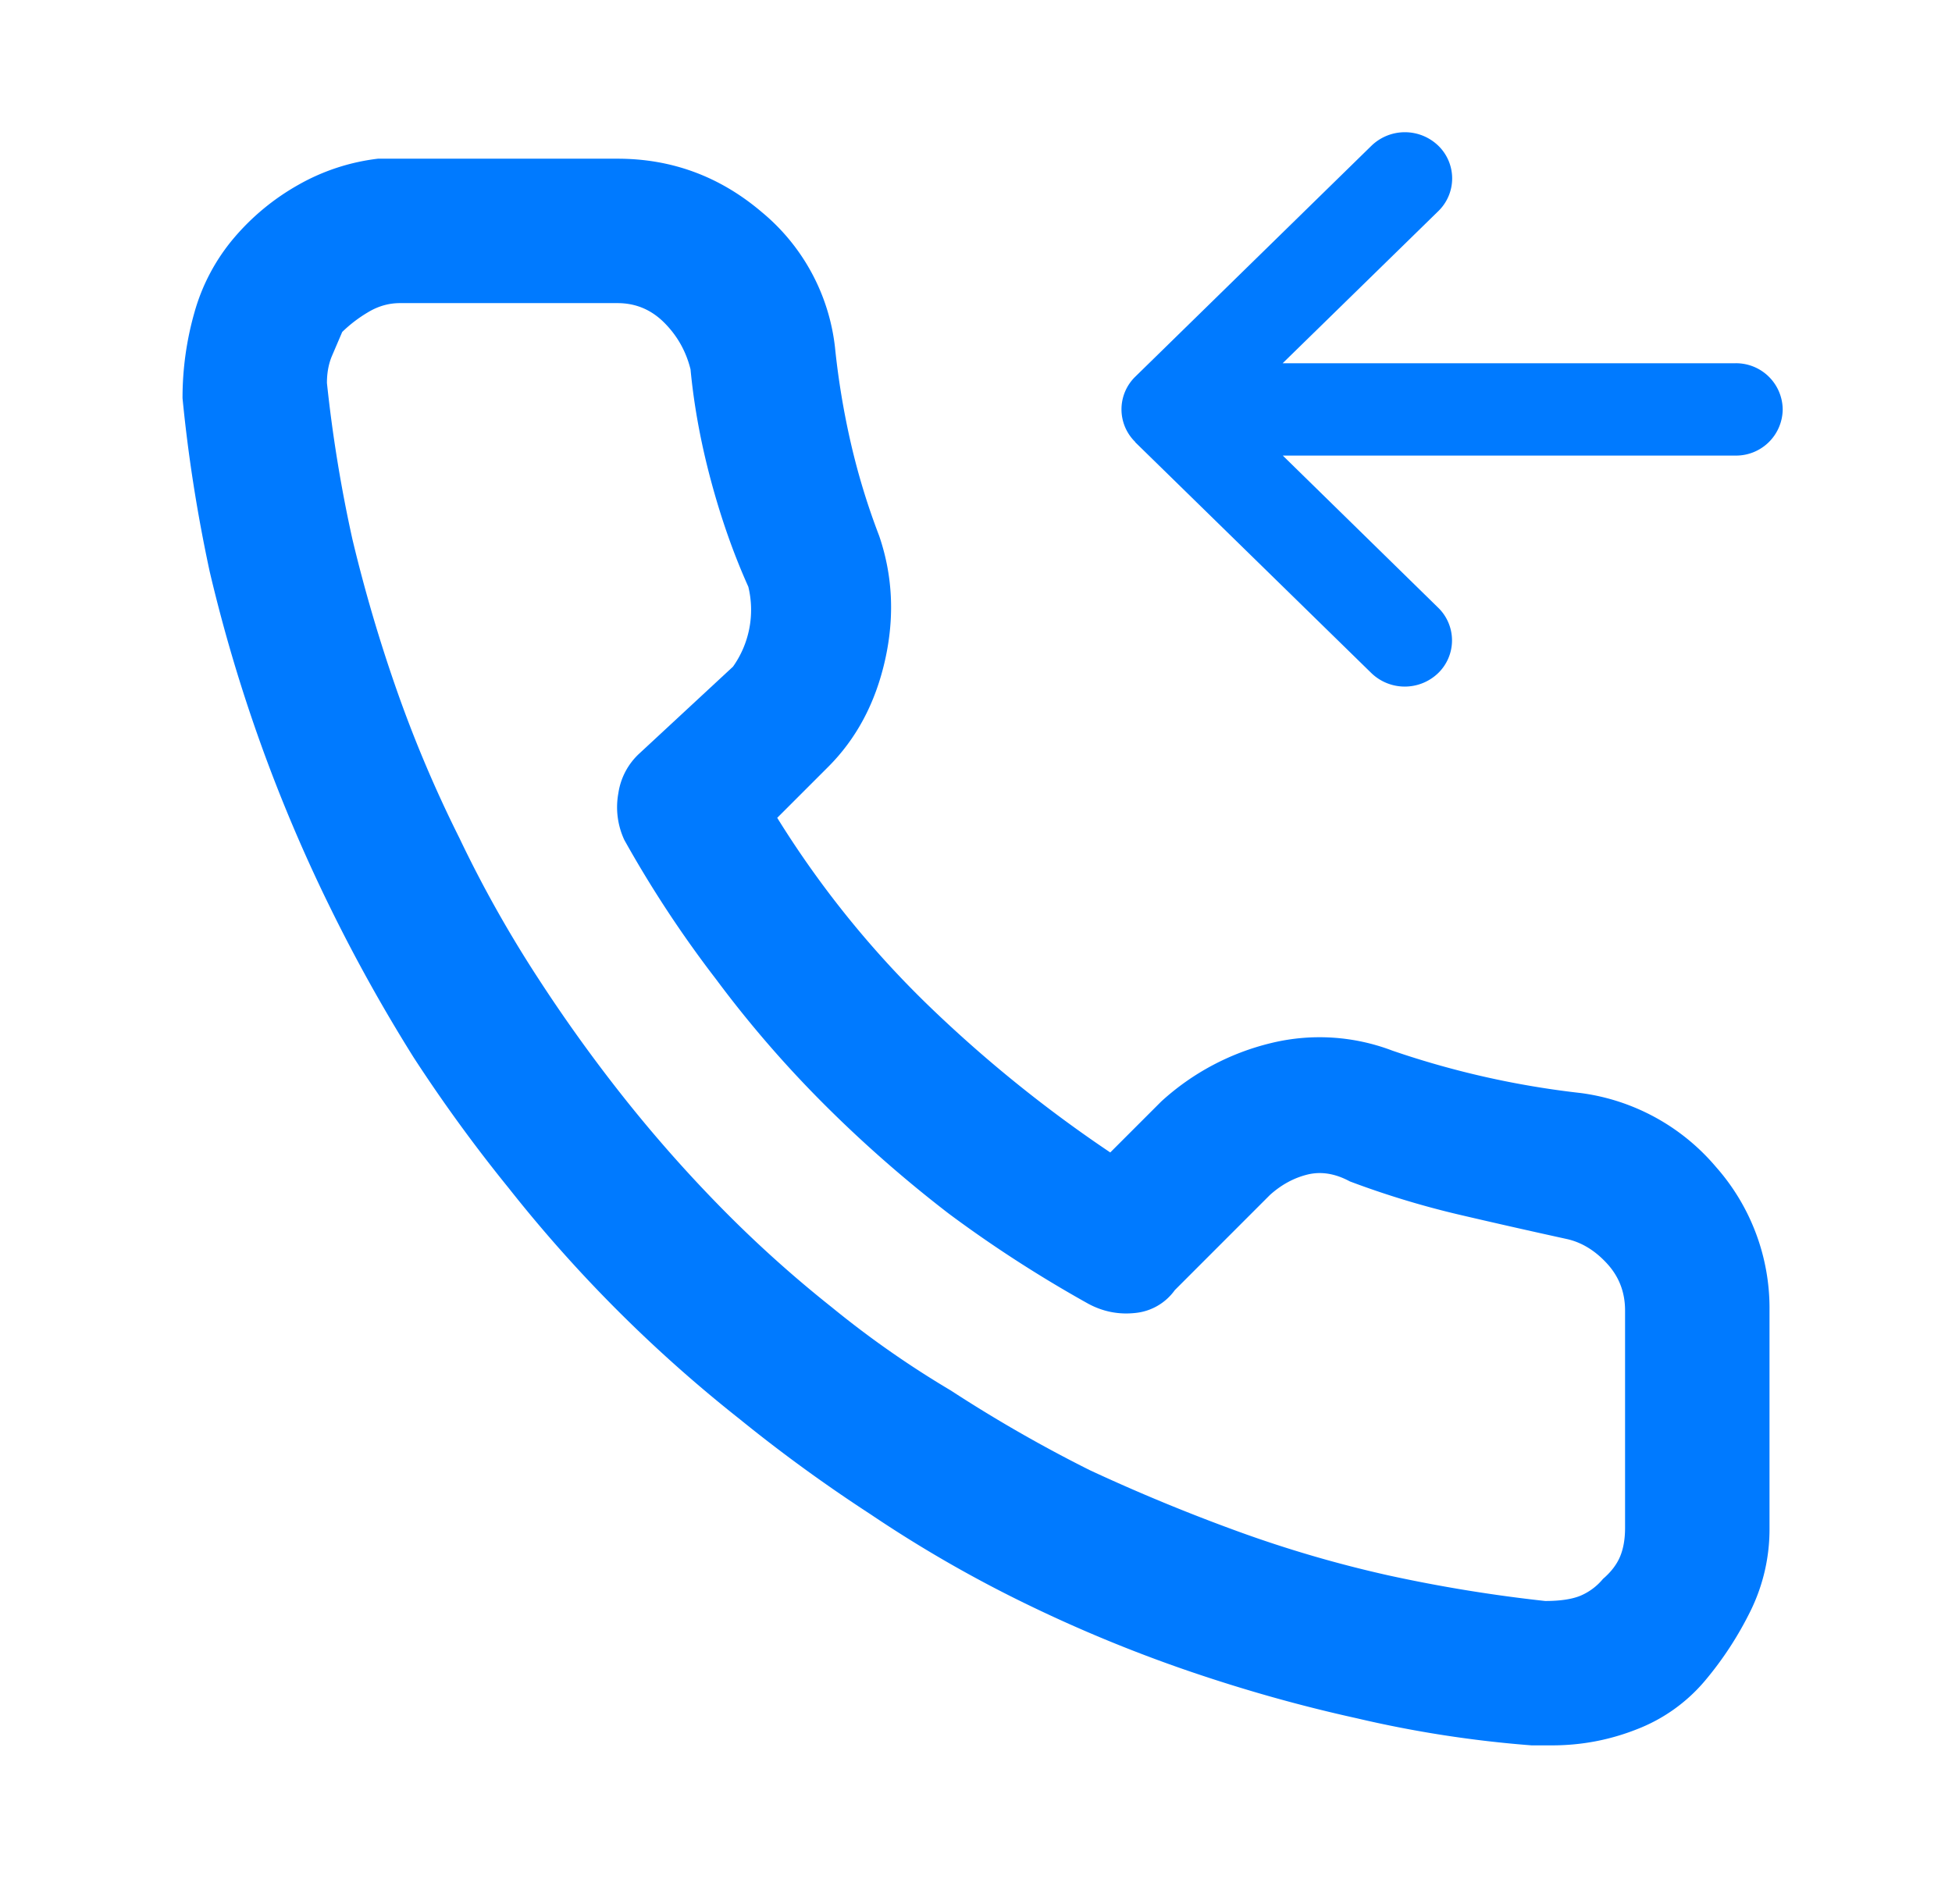 <svg width="41" height="40" viewBox="0 0 41 40" fill="none" xmlns="http://www.w3.org/2000/svg">
    <path fill-rule="evenodd" clip-rule="evenodd" d="M33.205 22.963a18.576 18.576 0 0 1-3.962-.892 4.293 4.293 0 0 0-2.533-.161 5.24 5.24 0 0 0-2.32 1.231l-1.07 1.07a27.817 27.817 0 0 1-3.855-3.122 20.565 20.565 0 0 1-3.14-3.908l1.07-1.07c.595-.595.994-1.345 1.196-2.249.202-.904.16-1.772-.125-2.605a14.497 14.497 0 0 1-.59-1.927 16.486 16.486 0 0 1-.338-2.035 4.308 4.308 0 0 0-1.535-2.837c-.88-.75-1.891-1.124-3.033-1.124H7.938a4.432 4.432 0 0 0-1.678.553 4.96 4.96 0 0 0-1.356 1.124 4.15 4.15 0 0 0-.82 1.553 6.528 6.528 0 0 0-.25 1.802c.118 1.214.309 2.427.57 3.64a33.234 33.234 0 0 0 2.499 6.995 34.807 34.807 0 0 0 1.784 3.212 32.378 32.378 0 0 0 1.999 2.748 29.371 29.371 0 0 0 4.853 4.854c.88.714 1.797 1.38 2.748 1.999a26.836 26.836 0 0 0 3.212 1.855 30.002 30.002 0 0 0 3.444 1.428c1.178.404 2.362.738 3.551 1a24.09 24.09 0 0 0 3.676.57h.429c.618 0 1.213-.113 1.784-.339a3.532 3.532 0 0 0 1.427-1.017c.381-.452.702-.946.964-1.48a3.887 3.887 0 0 0 .393-1.732v-4.568a4.477 4.477 0 0 0-1.125-3.016 4.487 4.487 0 0 0-2.837-1.552zm.928 4.568v4.568c0 .238-.036.44-.107.607-.071.166-.19.321-.357.464a1.242 1.242 0 0 1-.482.357c-.178.071-.422.107-.731.107a31.432 31.432 0 0 1-3.284-.536 25.419 25.419 0 0 1-3.176-.928 38.792 38.792 0 0 1-3.105-1.284c-1-.5-1.975-1.059-2.926-1.678a20.43 20.43 0 0 1-2.498-1.748 25.28 25.28 0 0 1-2.302-2.07 29.186 29.186 0 0 1-2.052-2.32 32.625 32.625 0 0 1-1.82-2.534 25.422 25.422 0 0 1-1.642-2.927c-.5-.999-.934-2.022-1.303-3.069a32.203 32.203 0 0 1-.946-3.212 29.523 29.523 0 0 1-.535-3.283c0-.214.036-.405.107-.571l.214-.5a2.87 2.87 0 0 1 .535-.41c.215-.131.44-.196.679-.196h4.568c.38 0 .707.136.981.41.274.274.458.6.553.981.072.762.215 1.541.429 2.338.214.797.475 1.54.785 2.23a2.06 2.06 0 0 1-.322 1.678l-1.962 1.82a1.414 1.414 0 0 0-.446.839 1.63 1.63 0 0 0 .125.981 23.88 23.88 0 0 0 1.927 2.927c.69.928 1.445 1.802 2.266 2.623.82.82 1.695 1.588 2.623 2.302.928.69 1.903 1.32 2.927 1.891.309.167.636.232.98.196a1.16 1.16 0 0 0 .84-.481l1.998-1.999c.238-.214.5-.357.785-.428.286-.071.583-.024.893.143a18.58 18.58 0 0 0 2.284.696c.761.178 1.522.35 2.284.517.309.071.589.244.838.517.25.274.375.601.375.982z" fill="#007AFF"/>
    <path d="M23.846 9.286a.957.957 0 0 1 0-1.373l4.96-4.851a1.01 1.01 0 0 1 1.405 0 .957.957 0 0 1 0 1.373l-3.27 3.196h9.511a.98.98 0 0 1 .992.97.98.98 0 0 1-.992.97h-9.508l3.264 3.196a.957.957 0 0 1 0 1.373 1.01 1.01 0 0 1-1.404 0l-4.96-4.85.002-.004z" fill="#007AFF"/>
</svg>
